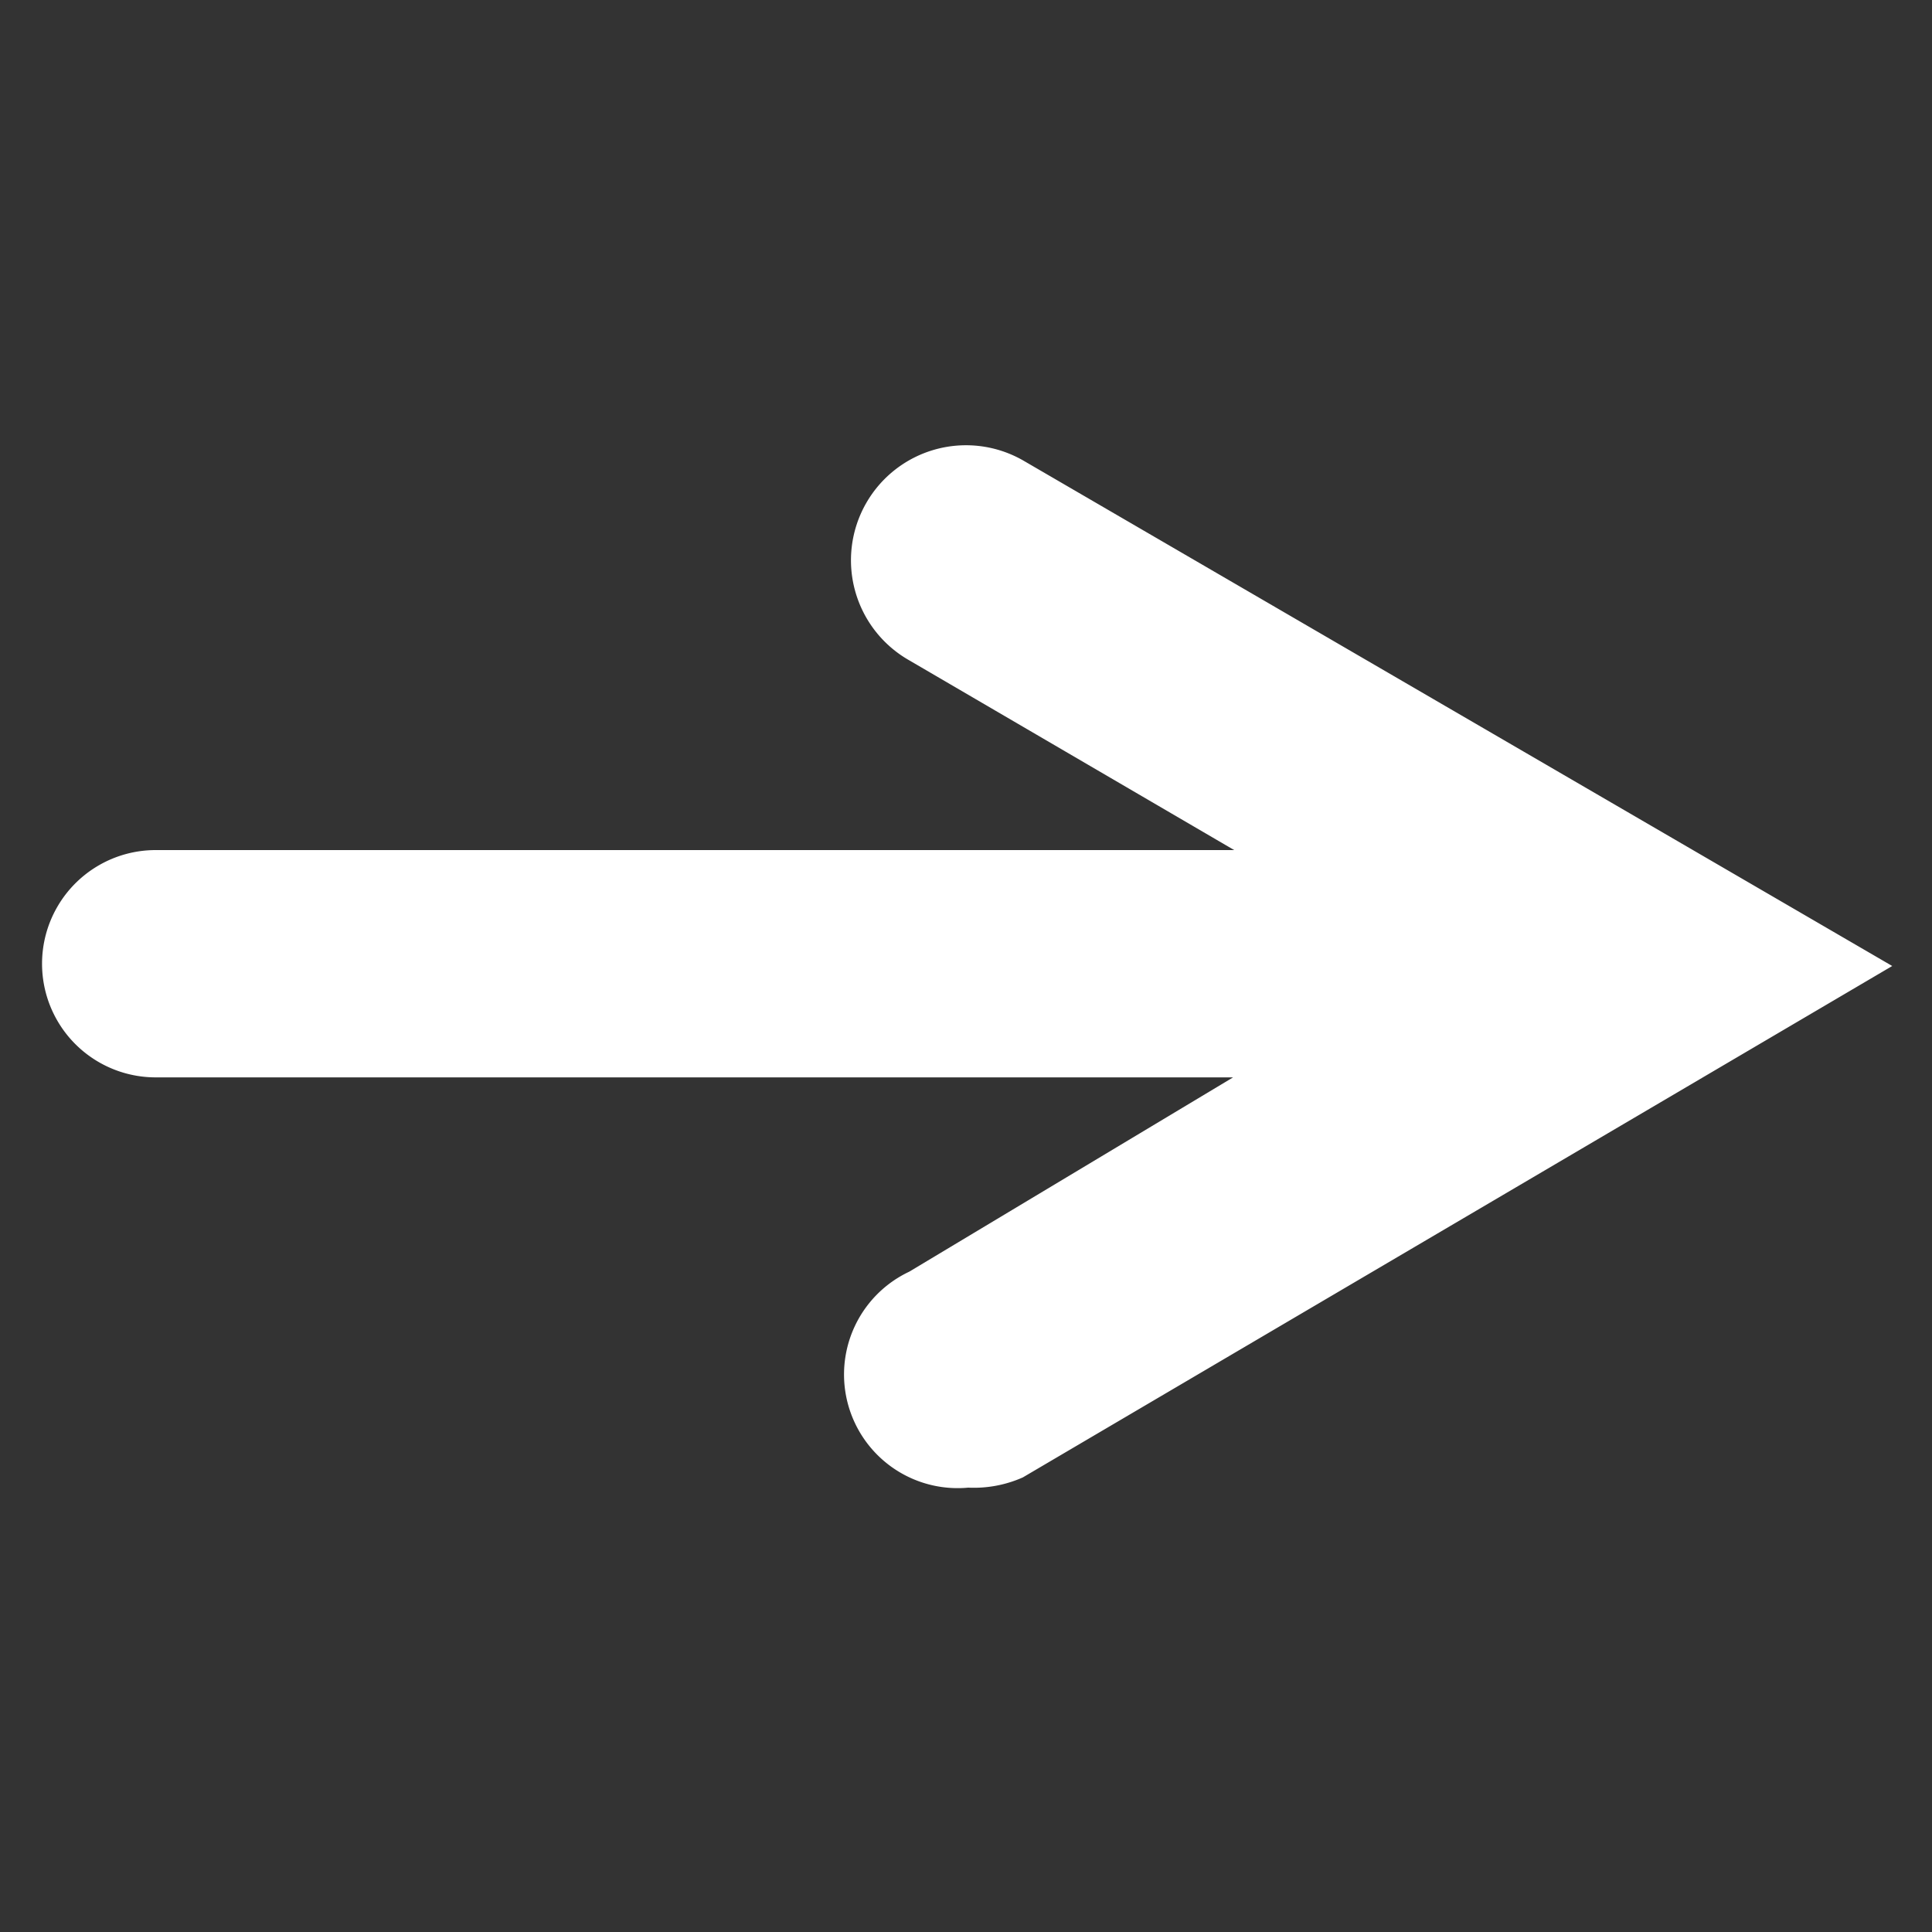 <svg viewBox="0 0 17 17" xmlns="http://www.w3.org/2000/svg"><rect x="0" y="0" width="17" height="17" fill="#333333" stroke="none"/><path d="m9 4.05a1 1 0 0 0 -1 1.76l2.86 1.67h-9.49a1 1 0 0 0 0 2h9.48l-2.85 1.71a1 1 0 0 0 .52 1.9 1.06 1.06 0 0 0 .48-.09l7.65-4.5z" fill="#fff"/></svg>